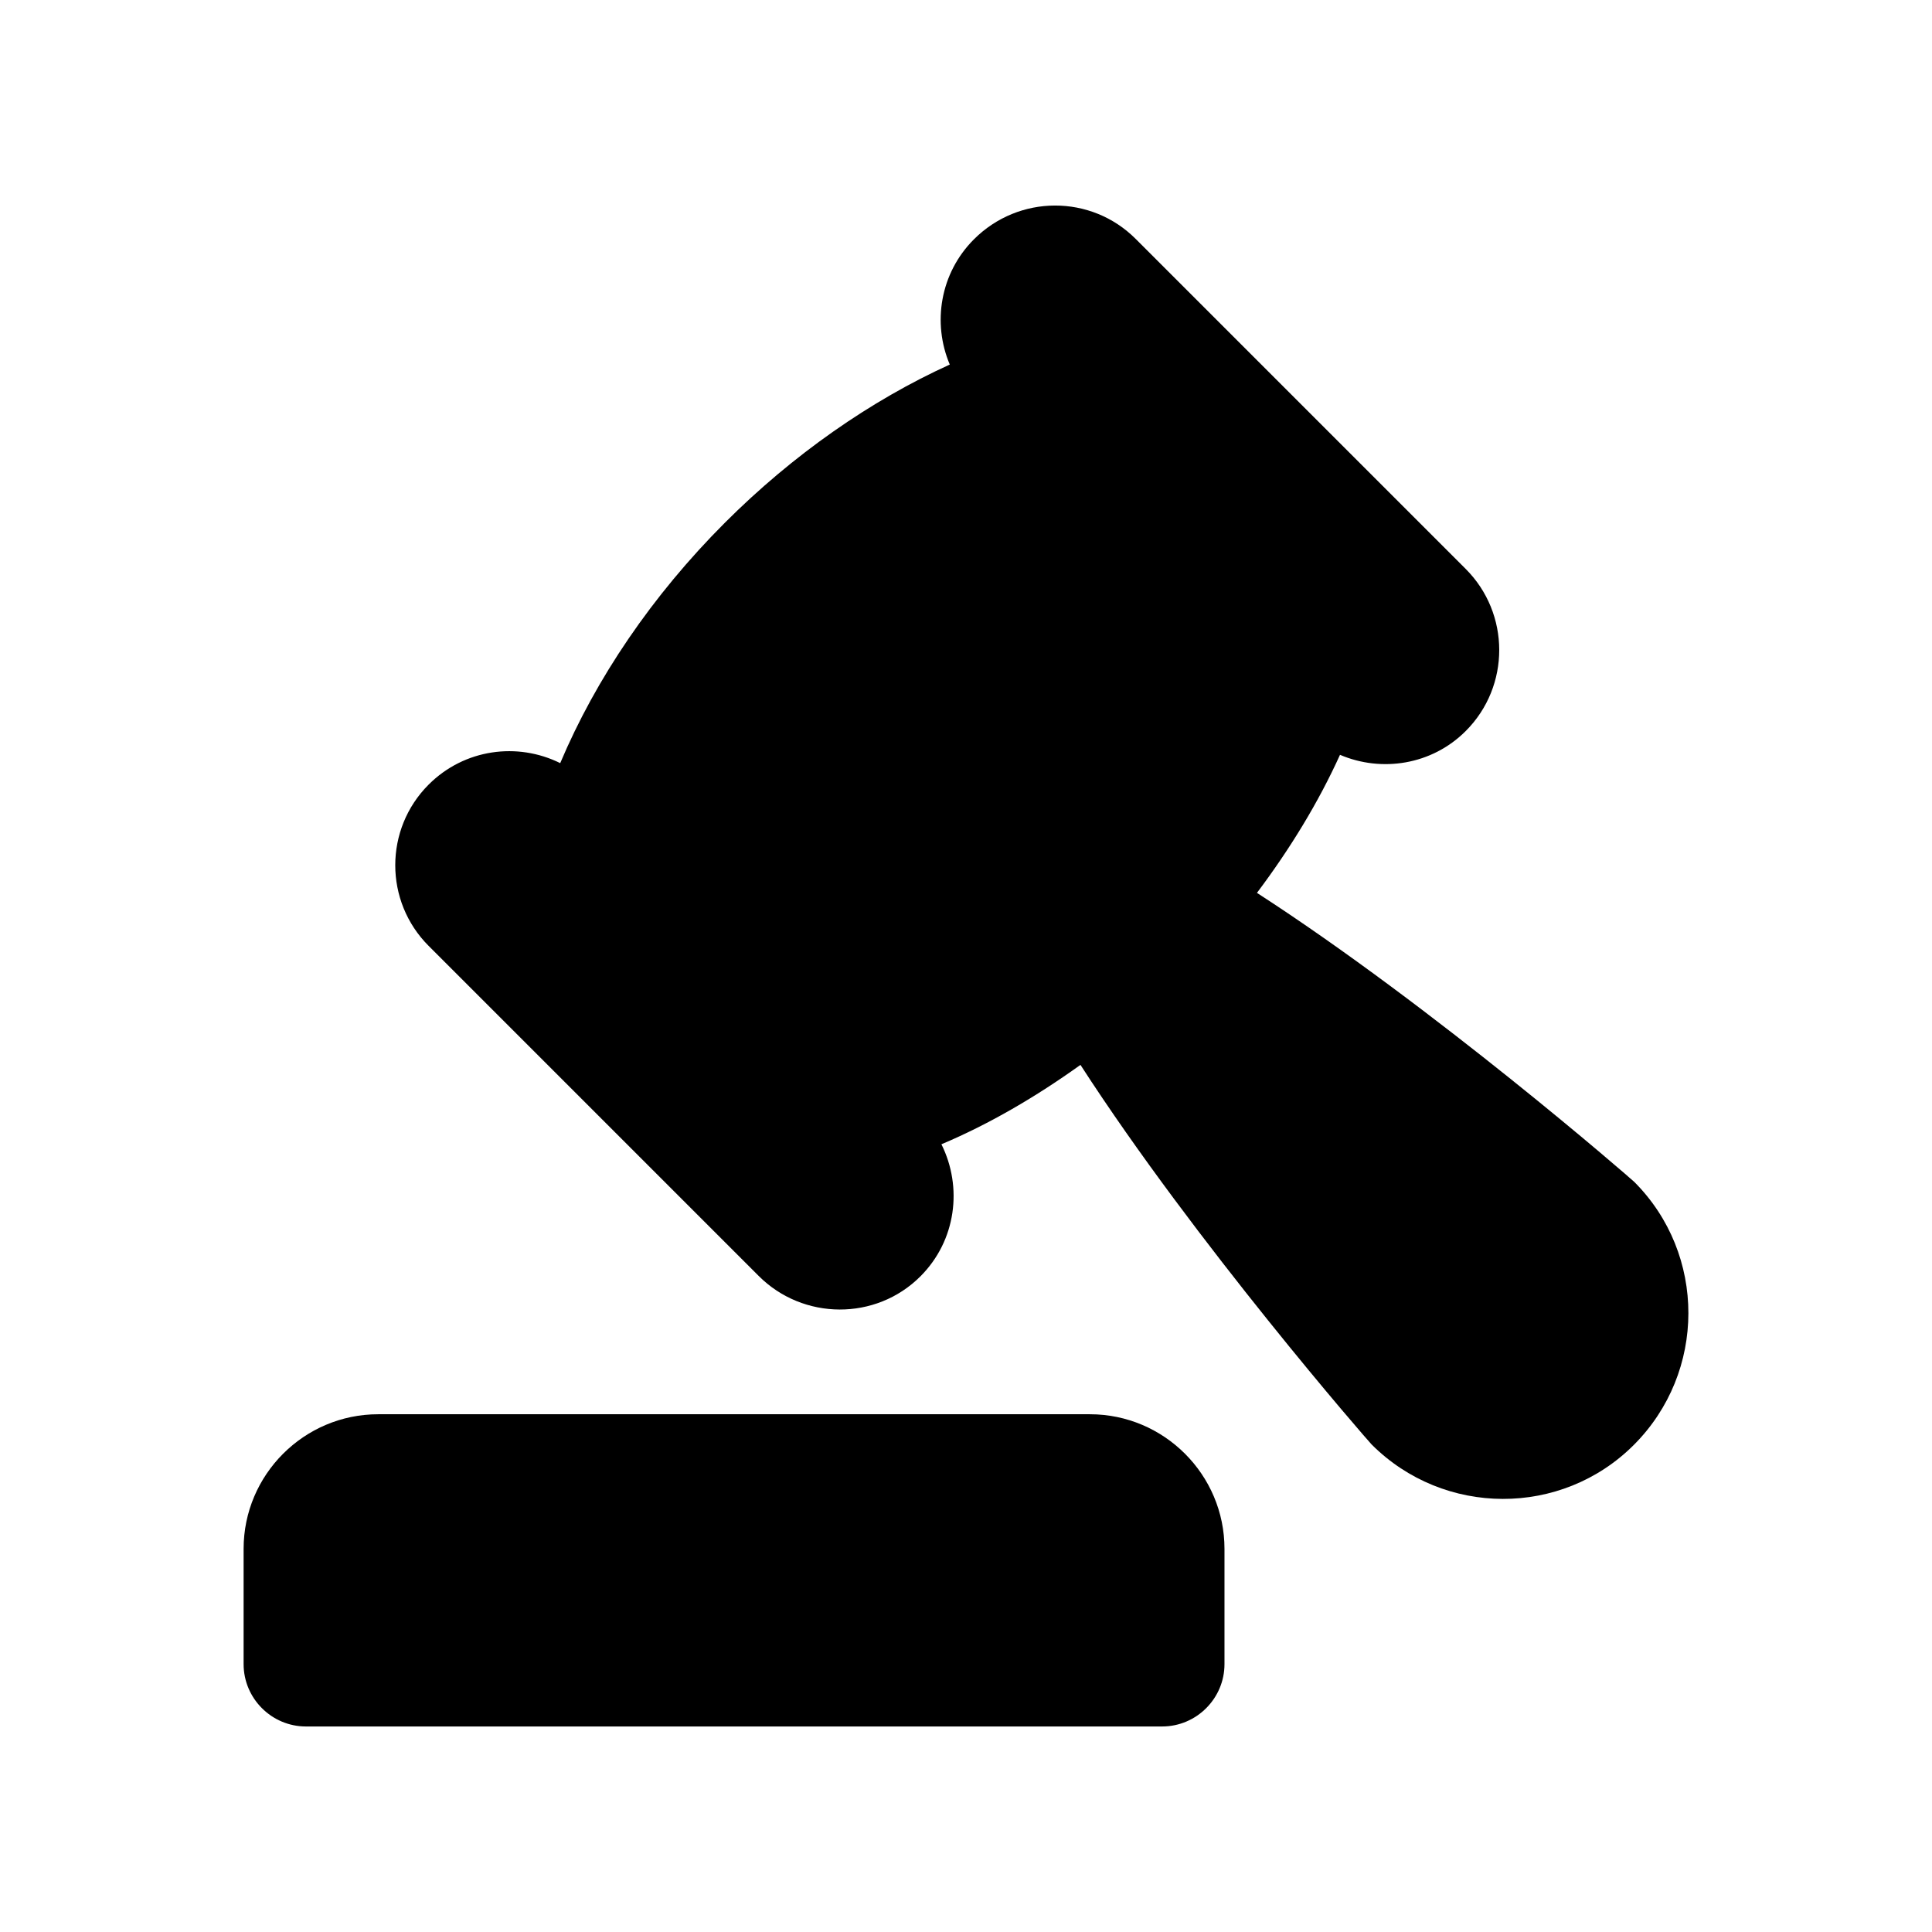 <?xml version="1.0" encoding="UTF-8"?>
<!-- Uploaded to: ICON Repo, www.svgrepo.com, Generator: ICON Repo Mixer Tools -->
<svg fill="#000000" width="800px" height="800px" version="1.1" viewBox="144 144 512 512" xmlns="http://www.w3.org/2000/svg">
 <g>
  <path d="m577.09 457.21c-0.844-0.844-53.039-46.25-99.984-76.59 8.836-11.754 16.336-24.062 22.008-36.586 11.043 4.719 24.332 2.684 33.309-6.293 11.91-11.91 11.793-31.18 0-42.973l-87.465-87.465c-11.793-11.793-30.945-11.797-42.855 0.117-8.969 8.969-11.074 22.18-6.402 33.188-20.953 9.531-41.551 23.875-59.578 41.898-19.305 19.305-34.23 41.379-43.66 63.73-11.309-5.602-25.367-3.809-34.871 5.691-11.793 11.793-11.793 30.945 0 42.742l87.465 87.465c11.793 11.793 31.062 11.91 42.859 0.117 9.512-9.512 11.223-23.664 5.57-35.008 12.574-5.297 24.938-12.504 36.848-21.039 30.395 47.07 76.312 99.754 77.164 100.6 19.152 19.152 50.328 19.27 69.48 0.117 19.266-19.266 19.266-50.562 0.113-69.715z"/>
  <path d="m432.83 518.79h-188.6c-19.652 0-35.672 16.02-35.672 35.672v30.555c0 9.082 7.43 16.516 16.516 16.516h226.91c9.086 0 16.516-7.43 16.516-16.516v-30.555c0-19.656-16.02-35.672-35.672-35.672z"/>
 </g>
</svg>